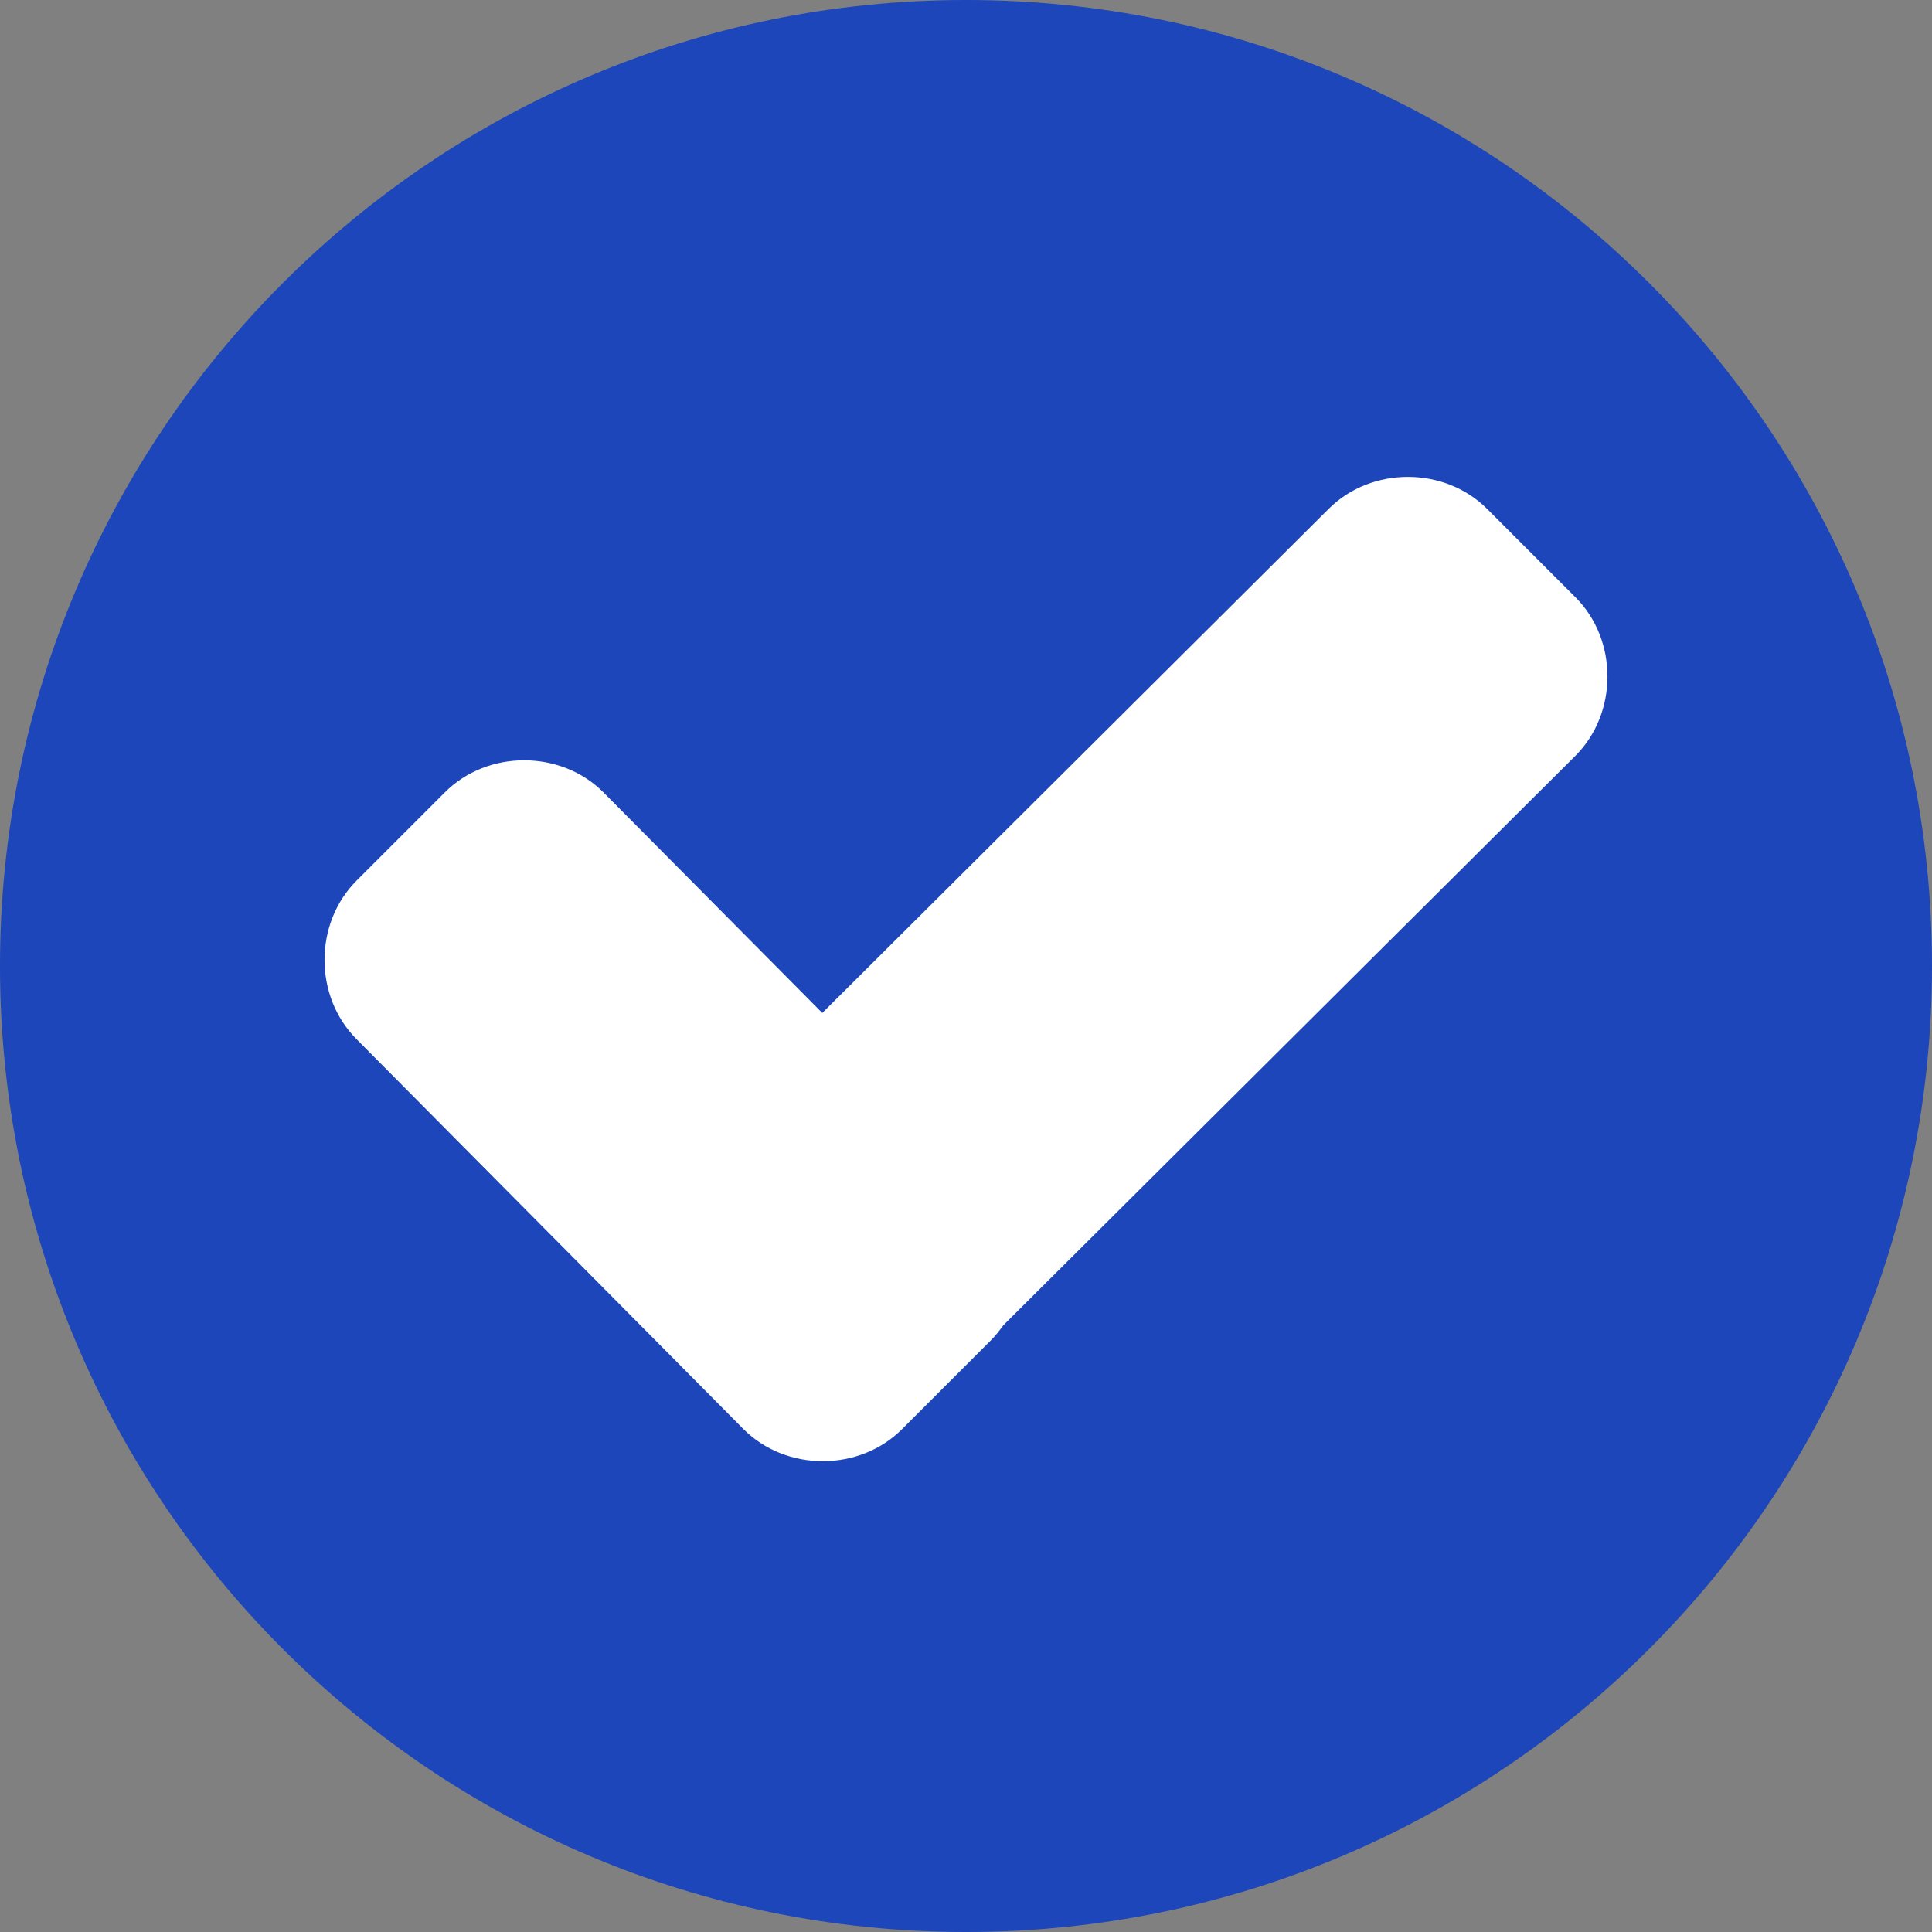 <svg xmlns="http://www.w3.org/2000/svg" width="90" height="90" viewBox="0 0 90 90" fill="none">
<rect x="0" y="0" width="90" height="90" fill="#808080" stroke="none"/>
<path d="M45 90C69.853 90 90 69.853 90 45C90 20.147 69.853 0 45 0C20.147 0 0 20.147 0 45C0 69.853 20.147 90 45 90Z" fill="#1c46b9"/>

<path d="M46.136 55.079C48.123 57.066 48.123 60.473 46.136 62.461L42.019 66.577C40.032 68.565 36.625 68.565 34.637 66.577L16.609 48.407C14.621 46.419 14.621 43.013 16.609 41.025L20.726 36.908C22.713 34.921 26.12 34.921 28.107 36.908L46.136 55.079Z" fill="white"/>
<path d="M61.893 23.706C63.88 21.719 67.287 21.719 69.275 23.706L73.391 27.823C75.379 29.81 75.379 33.217 73.391 35.205L42.161 66.293C40.174 68.281 36.767 68.281 34.779 66.293L30.663 62.176C28.675 60.189 28.675 56.782 30.663 54.795L61.893 23.706Z" fill="white"/>
</svg>
